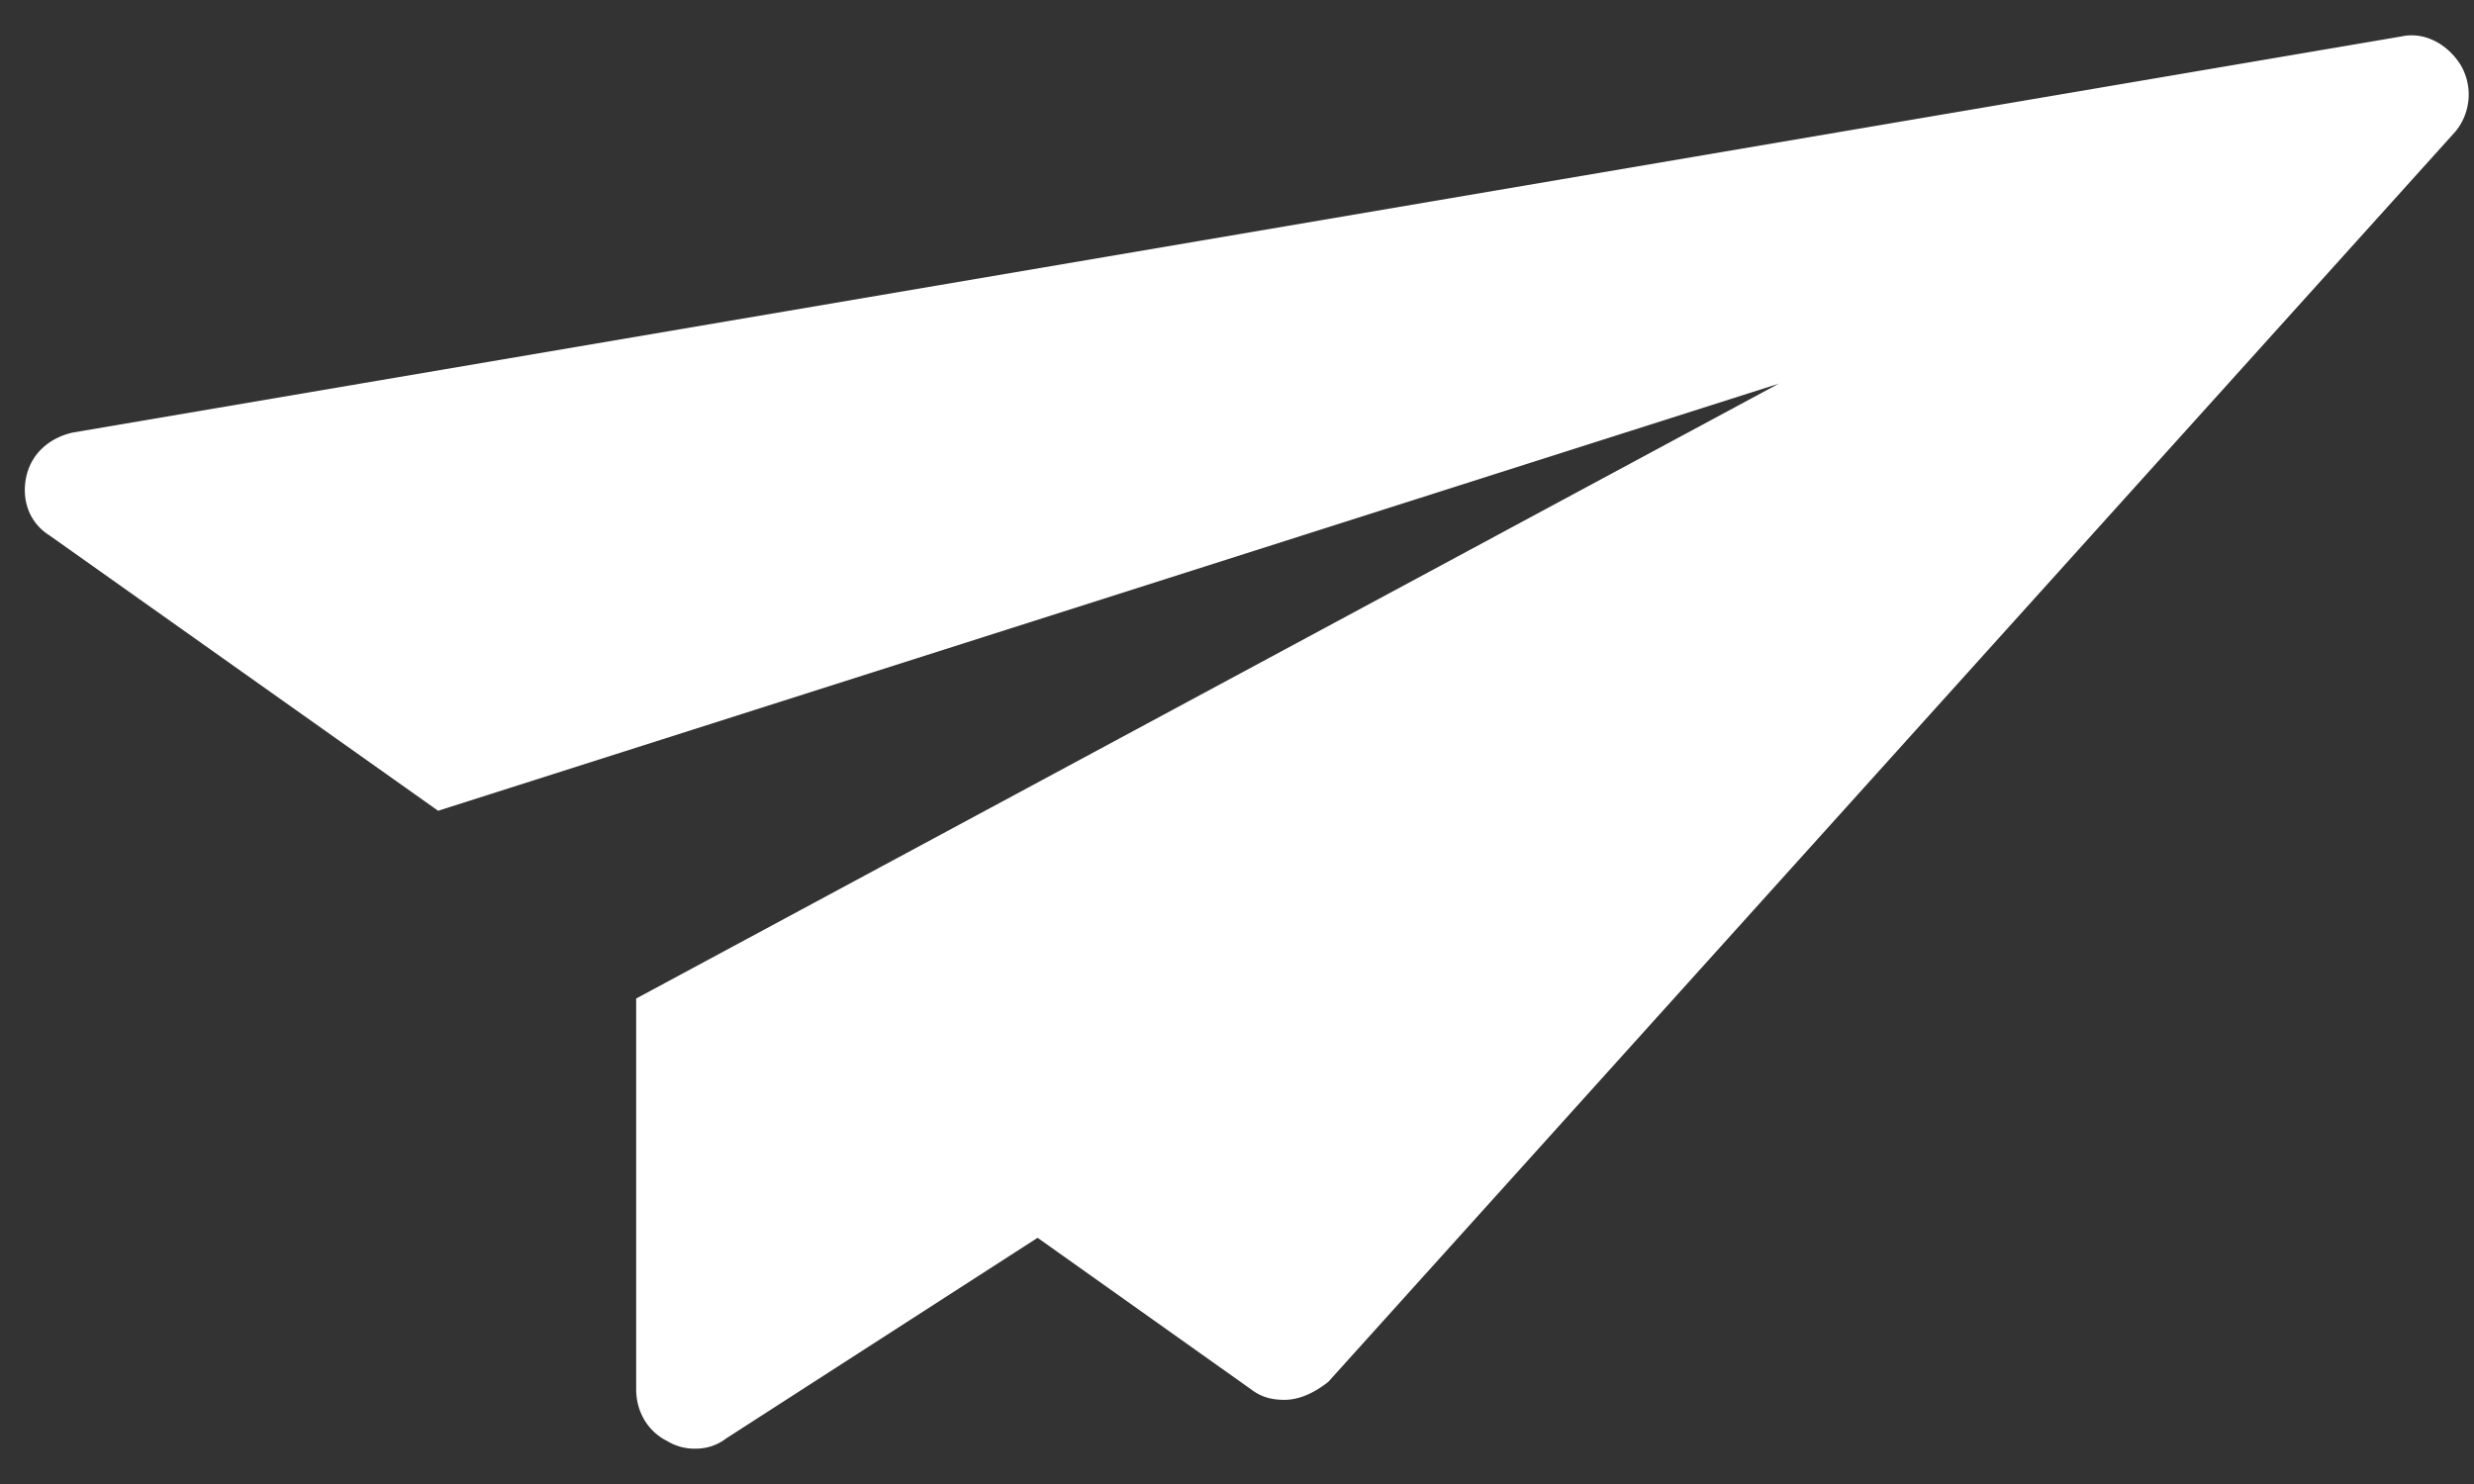 <svg xmlns="http://www.w3.org/2000/svg" width="35" height="21" viewBox="0 0 35 21"><rect x="0" y="0" width="35" height="21" fill="#333333" stroke="none"/><g><g><path fill="#fff" d="M34.809.916c-.183-.291-.51-.473-.838-.4L1.029 6.121c-.327.074-.582.292-.656.619-.073.328.037.656.329.838l5.496 3.895L25.163 5.43 9 14.13v5.532c0 .292.146.583.437.729a.74.74 0 0 0 .4.109.704.704 0 0 0 .438-.146l4.404-2.838 3.022 2.146c.145.11.29.147.472.147.219 0 .437-.11.619-.255L34.736 1.863a.824.824 0 0 0 .073-.947z"/></g></g></svg>